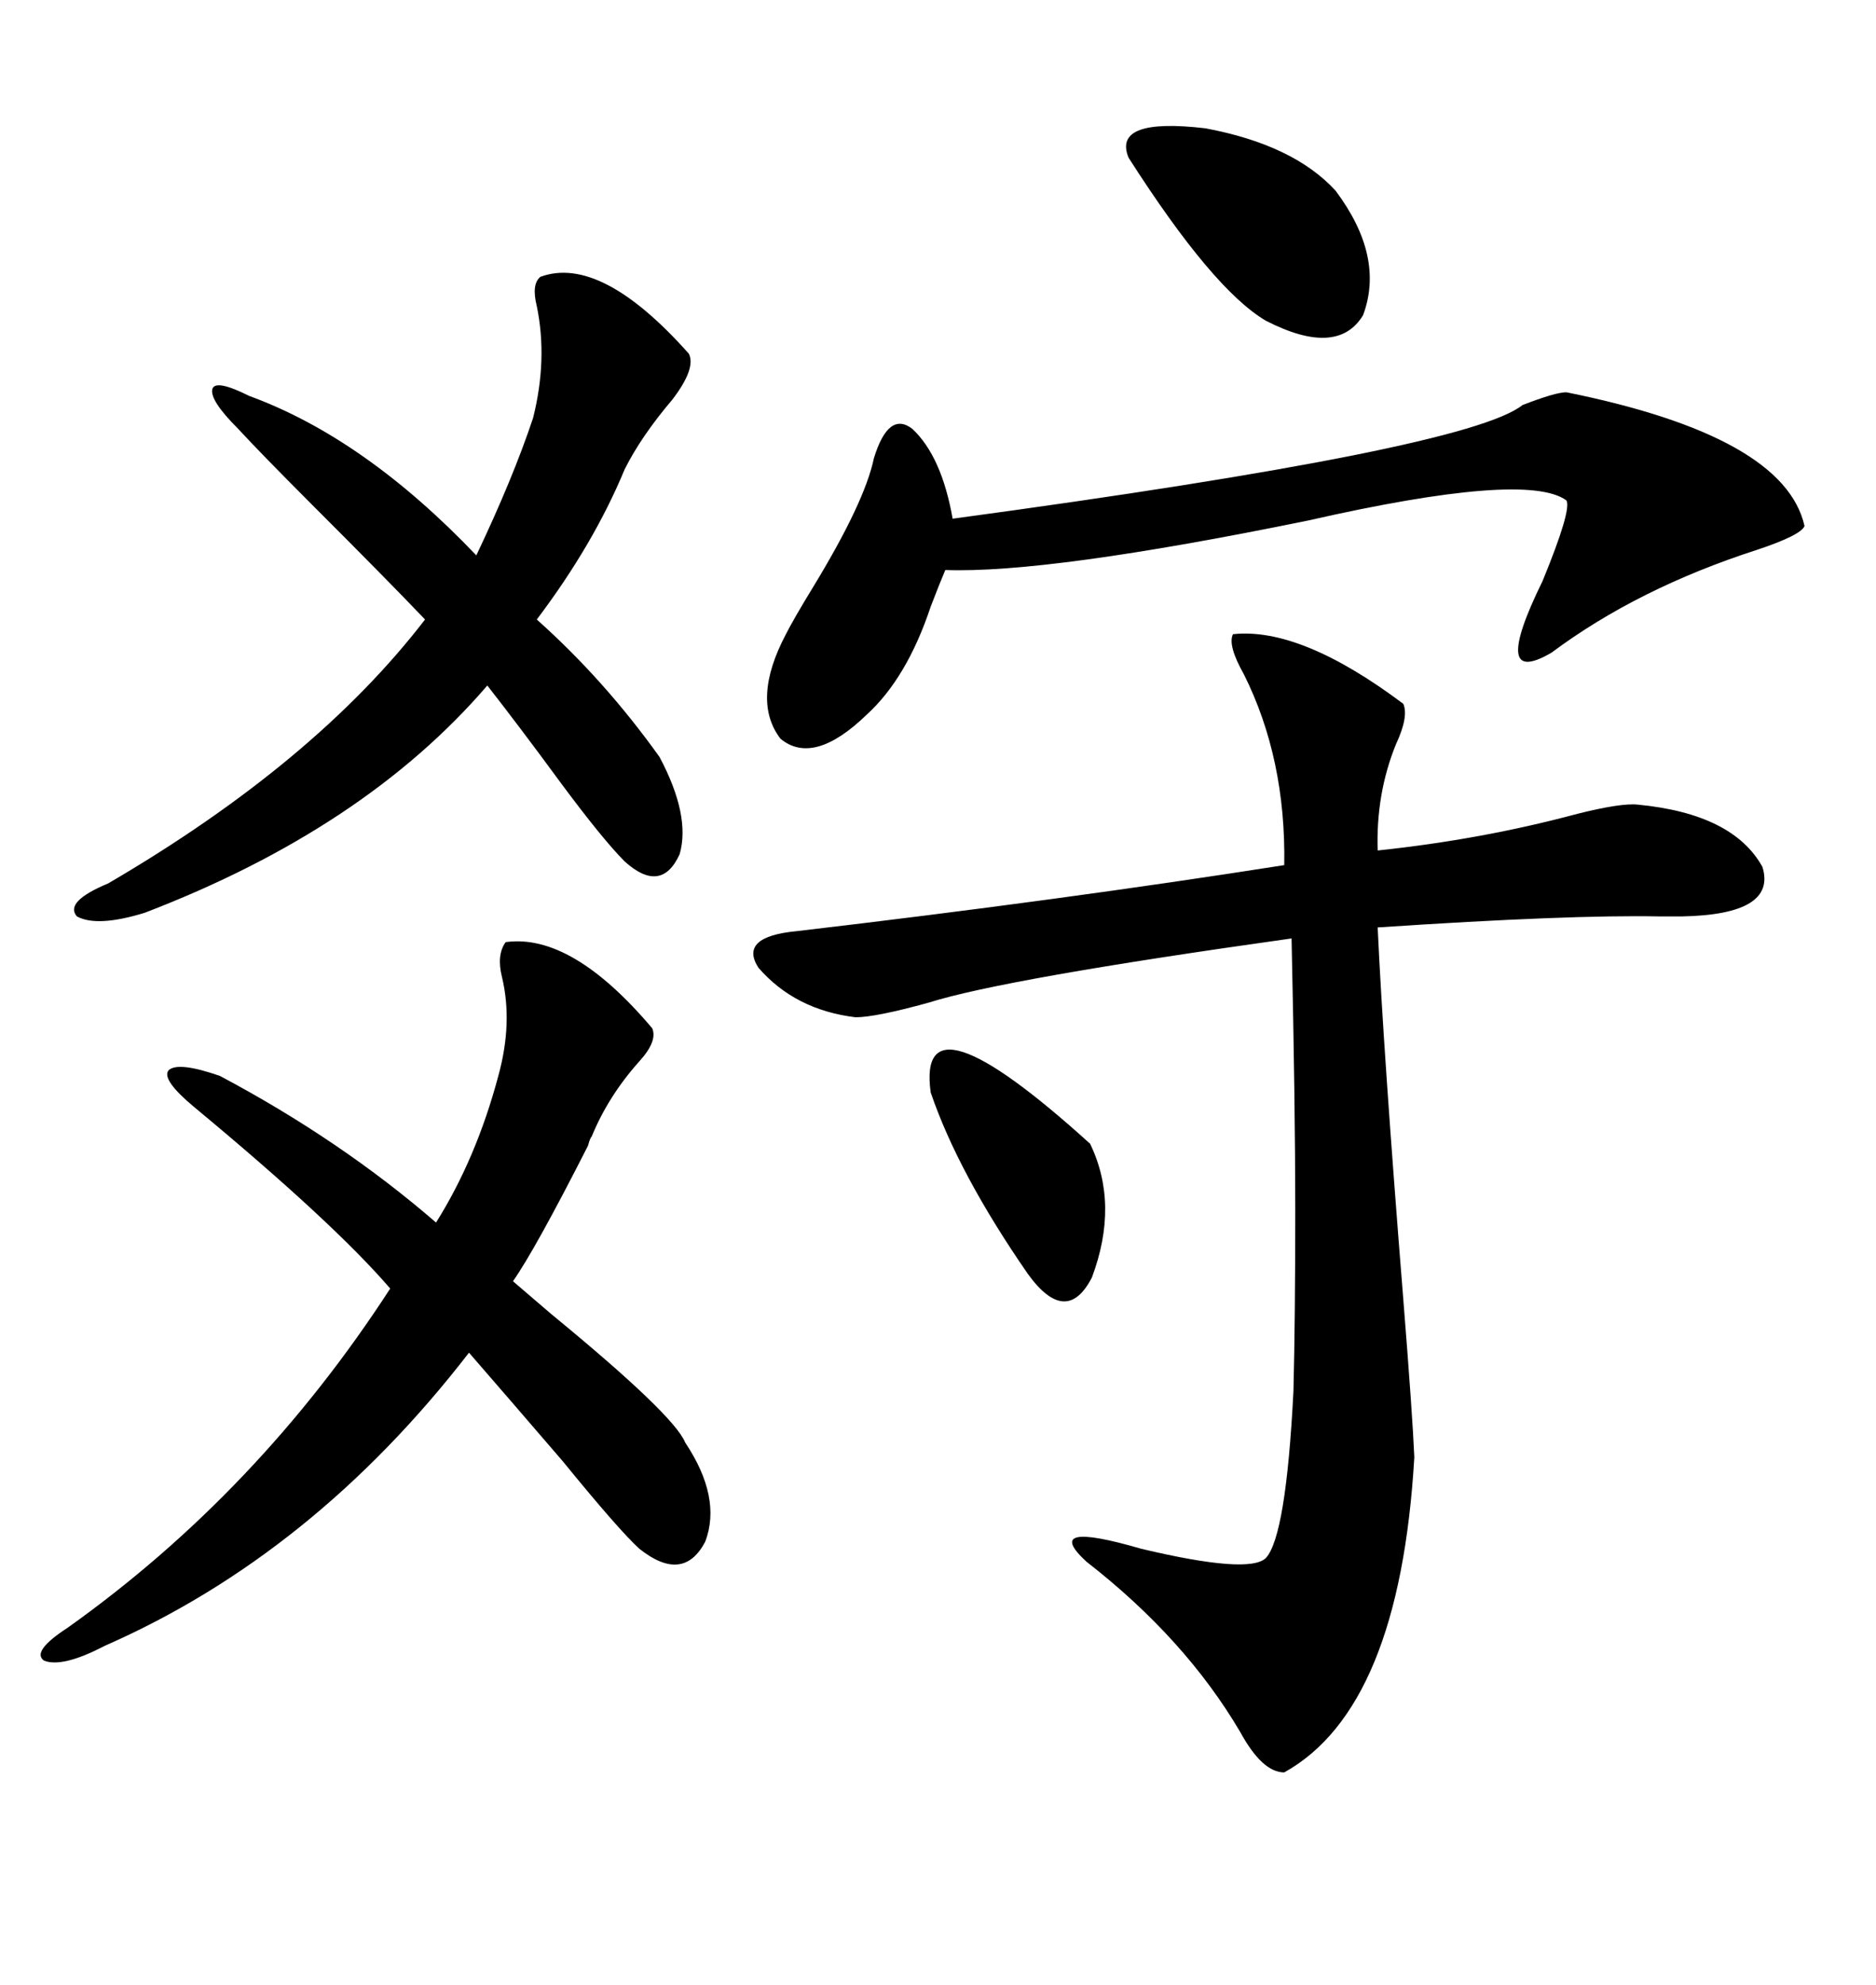 <svg xmlns="http://www.w3.org/2000/svg" xmlns:xlink="http://www.w3.org/1999/xlink" width="300" height="317.285"><path d="M197.17 101.37L197.17 101.37Q208.01 100.20 224.41 112.50L224.41 112.50Q225.29 114.55 223.24 118.95L223.24 118.95Q220.02 126.86 220.31 135.94L220.31 135.94Q237.01 134.18 252.25 130.08L252.25 130.08Q259.28 128.32 261.91 128.61L261.91 128.61Q277.15 130.08 281.84 138.57L281.84 138.57Q284.18 146.19 268.95 146.48L268.95 146.48Q267.77 146.48 265.43 146.48L265.43 146.48Q251.07 146.19 220.31 148.24L220.31 148.24Q221.19 167.58 224.41 207.71L224.41 207.71Q225.88 226.17 226.17 232.91L226.17 232.91Q223.83 273.05 205.37 283.30L205.37 283.30Q201.86 283.30 198.34 276.86L198.34 276.86Q189.55 261.91 173.73 249.61L173.73 249.61Q166.41 242.87 182.52 247.56L182.52 247.56Q199.80 251.66 202.44 249.02L202.44 249.02Q205.66 245.51 206.84 222.36L206.84 222.36Q207.13 210.94 207.13 193.36L207.13 193.36Q207.13 176.66 206.54 150L206.54 150Q160.55 156.45 148.54 160.25L148.54 160.25Q140.04 162.60 136.82 162.60L136.82 162.60Q127.15 161.43 121.29 154.69L121.29 154.69Q118.07 149.71 127.44 148.83L127.44 148.83Q169.92 143.85 205.37 138.28L205.37 138.28Q205.66 121.29 198.93 107.81L198.93 107.81Q196.29 103.13 197.17 101.37ZM104.30 164.36L104.30 164.36Q105.18 166.41 102.25 169.63L102.25 169.63Q97.27 175.20 94.63 181.64L94.63 181.64Q94.34 181.93 94.04 183.11L94.04 183.11Q85.55 199.80 82.03 204.79L82.03 204.79Q84.08 206.54 88.18 210.06L88.18 210.06Q107.81 226.17 109.57 230.57L109.57 230.57Q115.43 239.36 112.79 246.39L112.79 246.39Q109.28 253.13 102.25 247.56L102.25 247.56Q99.02 244.63 89.94 233.50L89.94 233.50Q80.86 222.95 75 216.21L75 216.21Q50.10 248.44 16.70 263.09L16.70 263.09Q9.96 266.60 7.03 265.43L7.03 265.43Q4.98 263.96 10.84 260.16L10.84 260.16Q41.31 238.48 62.40 205.96L62.40 205.96Q53.32 195.41 31.05 176.95L31.05 176.95Q25.78 172.56 26.95 171.09L26.95 171.09Q28.42 169.63 35.16 171.97L35.16 171.97Q54.49 182.23 69.73 195.41L69.73 195.41Q76.17 185.16 79.69 171.97L79.69 171.97Q82.03 163.48 80.27 156.15L80.27 156.15Q79.39 152.64 80.86 150.59L80.86 150.59Q91.41 149.12 104.30 164.36ZM110.16 56.54L110.16 56.54Q111.33 58.89 107.52 63.87L107.52 63.87Q102.54 69.73 99.90 75L99.90 75Q94.92 87.01 85.84 99.02L85.84 99.02Q96.68 108.69 105.47 121.00L105.47 121.00Q110.45 130.37 108.69 136.52L108.69 136.52Q105.76 142.97 99.90 137.70L99.90 137.70Q96.39 134.18 89.65 125.10L89.65 125.10Q83.20 116.31 77.93 109.57L77.93 109.57Q58.30 132.42 23.14 145.90L23.14 145.90Q15.53 148.24 12.30 146.48L12.30 146.48Q10.25 144.14 17.29 141.21L17.29 141.21Q50.39 121.88 67.97 99.02L67.97 99.02Q62.11 92.87 49.80 80.57L49.80 80.57Q41.60 72.36 38.09 68.55L38.09 68.55Q33.40 63.87 33.98 62.11L33.98 62.11Q34.57 60.64 39.84 63.28L39.84 63.28Q58.30 70.02 76.17 88.77L76.17 88.77Q82.03 76.46 85.25 66.80L85.25 66.80Q87.60 57.42 85.84 48.93L85.84 48.93Q84.96 45.41 86.43 44.24L86.43 44.24Q96.09 40.72 110.16 56.54ZM250.49 62.70L250.49 62.70Q285.35 69.73 288.57 84.08L288.57 84.08Q287.99 85.55 280.96 87.89L280.96 87.89Q261.91 94.04 248.14 104.30L248.14 104.30Q238.18 110.16 246.68 92.87L246.68 92.87Q251.37 81.45 250.49 79.98L250.49 79.98Q244.04 75.29 209.18 83.20L209.18 83.20Q167.58 91.70 151.17 91.11L151.17 91.11Q150.29 93.16 148.83 96.97L148.83 96.97Q145.02 108.40 138.57 114.26L138.57 114.26Q130.08 122.46 124.80 118.07L124.80 118.07Q120.12 111.91 125.68 101.37L125.68 101.37Q126.86 99.02 130.08 93.75L130.08 93.75Q138.28 80.27 139.75 73.24L139.75 73.24Q142.09 65.63 145.90 68.55L145.90 68.55Q150.59 72.95 152.34 82.91L152.34 82.91Q234.67 71.78 243.46 64.75L243.46 64.75Q248.73 62.70 250.49 62.70ZM180.47 25.20L180.47 25.20Q177.83 18.75 192.77 20.51L192.77 20.51Q206.84 23.14 213.57 30.47L213.57 30.47Q221.48 41.02 217.97 50.39L217.97 50.39Q213.87 57.13 202.44 51.27L202.44 51.27Q193.95 46.29 180.47 25.20ZM148.83 174.61L148.83 174.61Q146.48 157.62 174.32 182.81L174.32 182.81Q179.00 192.48 174.61 204.20L174.61 204.20Q170.51 212.11 164.36 203.61L164.36 203.61Q153.22 187.50 148.83 174.61Z"/></svg>